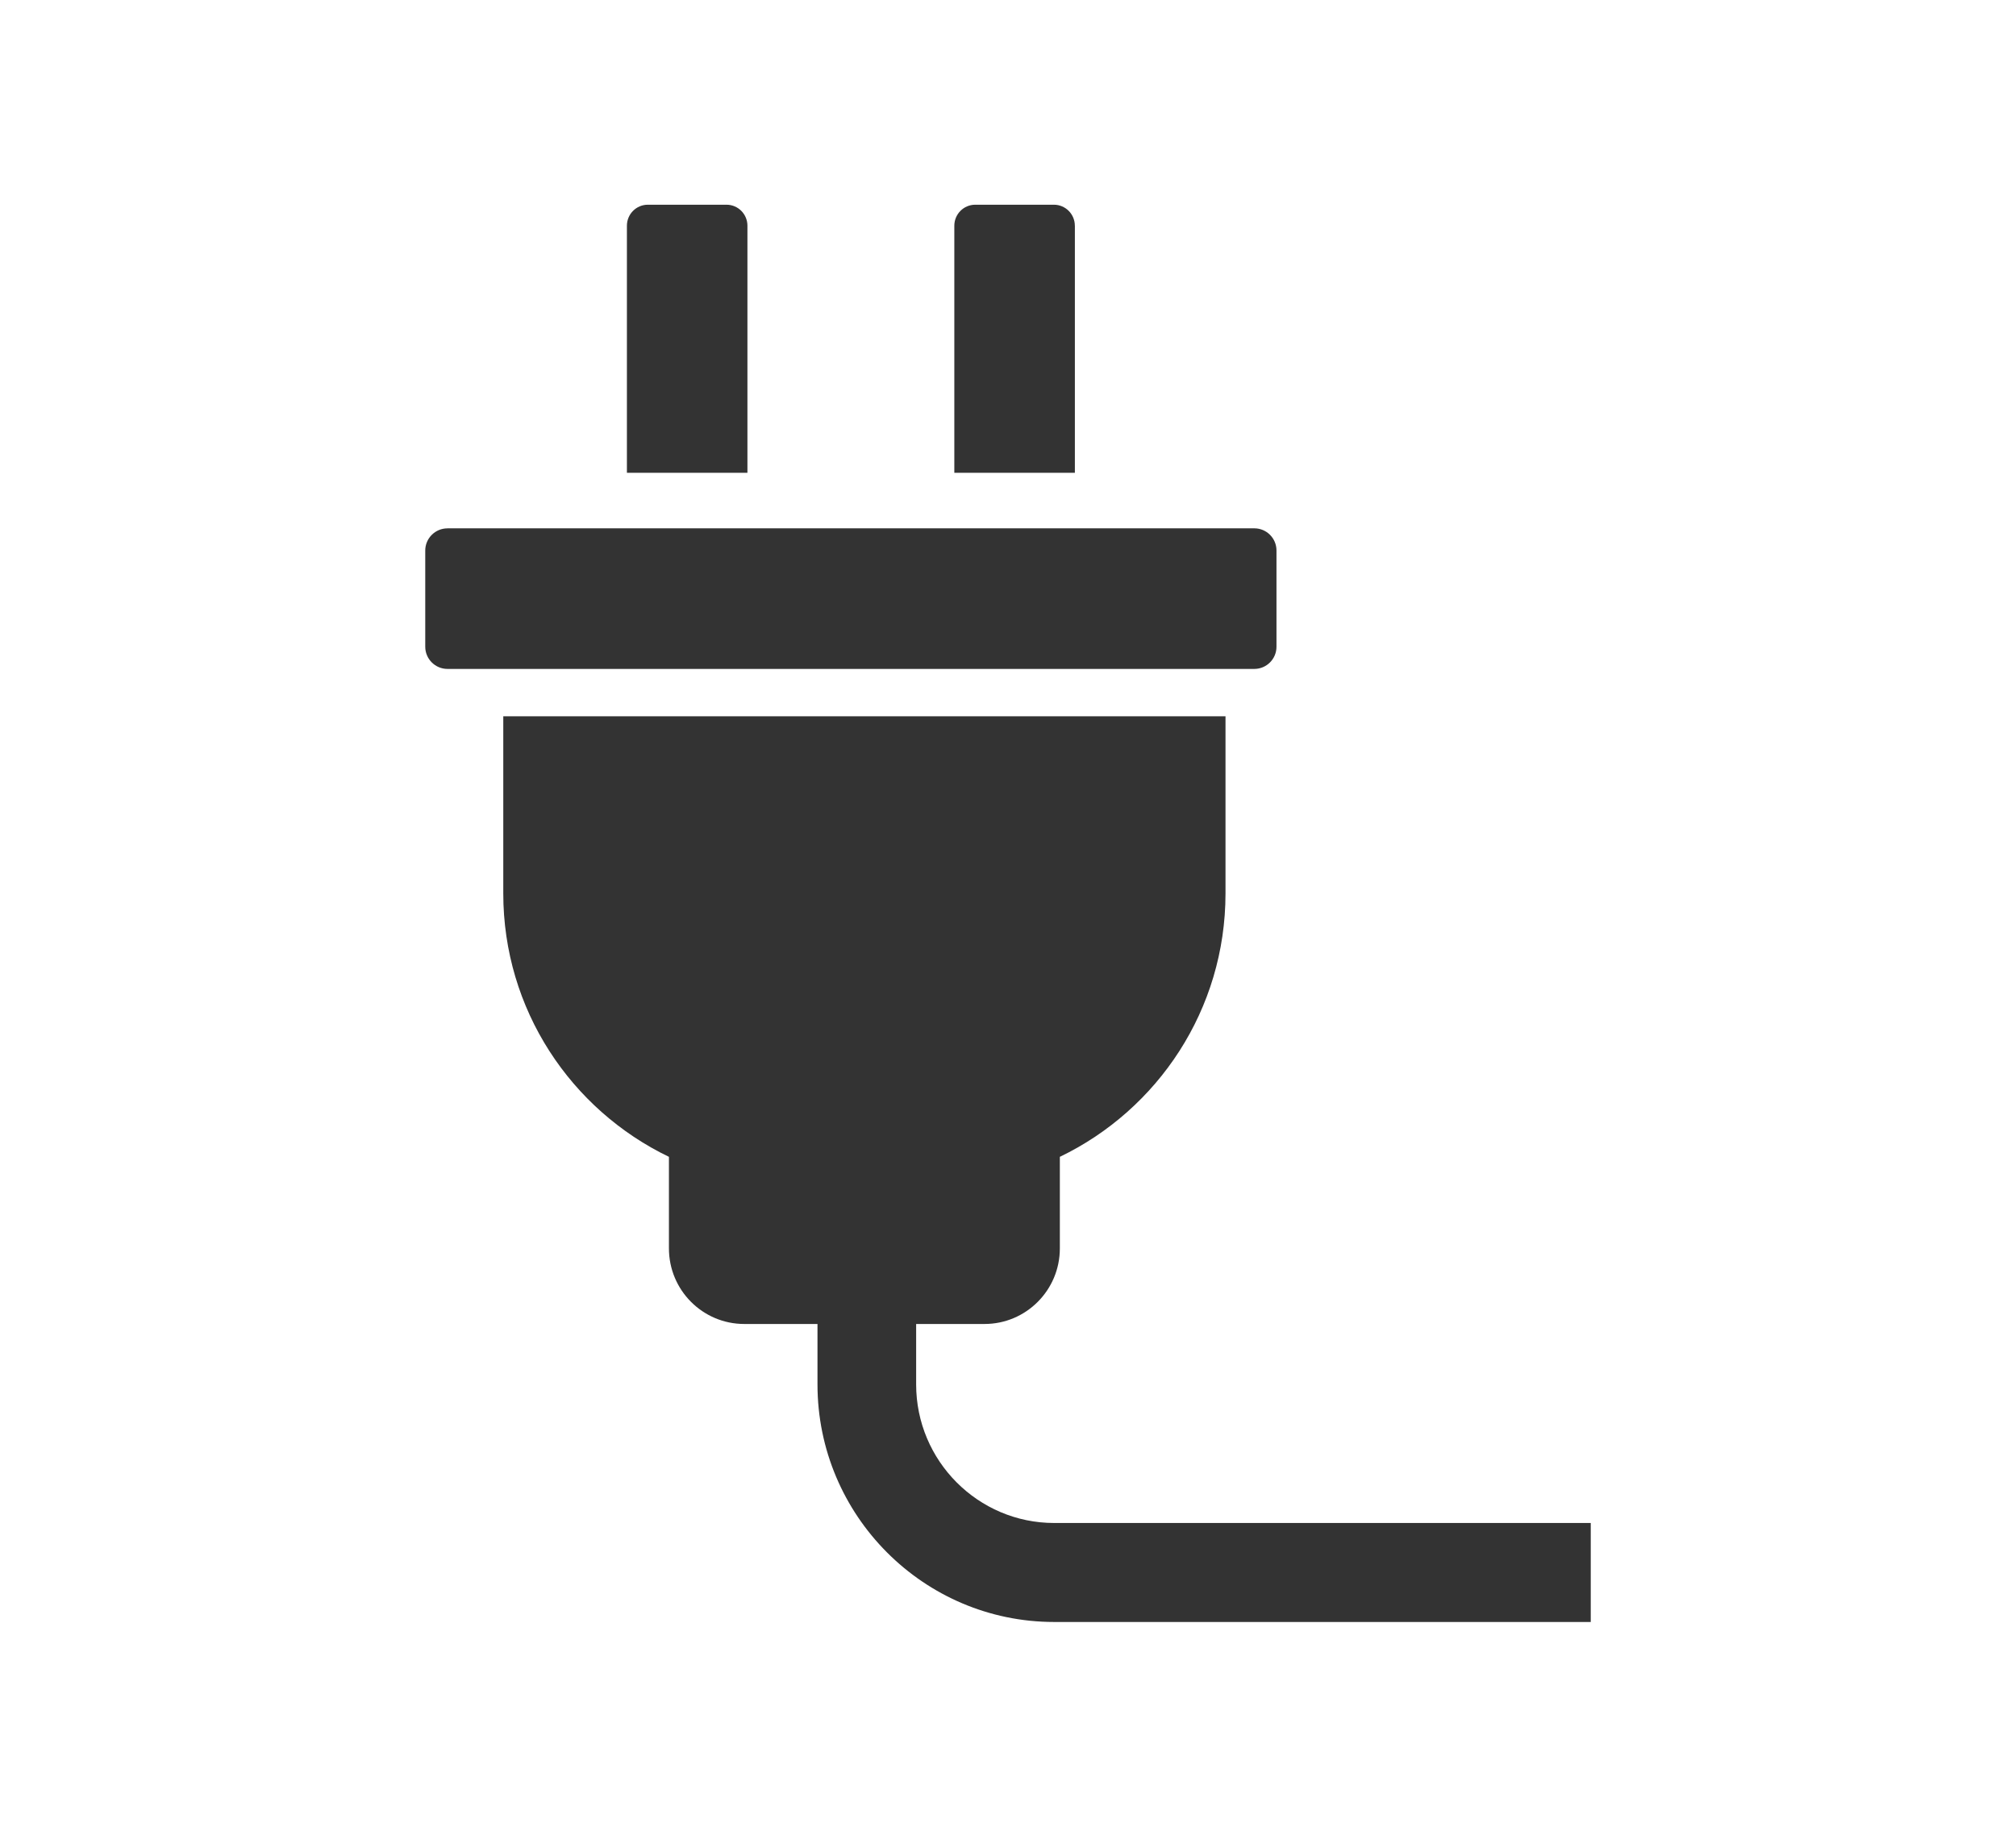 <?xml version="1.0" encoding="UTF-8"?><svg id="_レイヤー_2" xmlns="http://www.w3.org/2000/svg" width="64" height="58" viewBox="0 0 64 58"><defs><style>.cls-1{fill:#333;}.cls-2{fill:none;}</style></defs><g id="_レイヤー_2-2"><g><g><path class="cls-1" d="M14.205,16.775h25.615c.388,0,.703,.315,.703,.703v3.058c0,.388-.315,.703-.703,.703H14.205c-.389,0-.705-.316-.705-.705v-3.053c0-.389,.316-.705,.705-.705Z"/><path class="cls-1" d="M23.728,7.167c0-.368-.297-.667-.664-.667h-2.498c-.367,0-.664,.299-.664,.667v7.844h3.826V7.167Z"/><path class="cls-1" d="M34.122,7.167c0-.368-.298-.667-.664-.667h-2.498c-.367,0-.664,.299-.664,.667v7.844h3.827V7.167Z"/><path class="cls-1" d="M33.467,48.357c-2.417,0-4.383-1.973-4.383-4.399v-1.92h2.17c1.321,0,2.392-1.075,2.392-2.4v-2.907c3.108-1.496,5.259-4.674,5.259-8.364v-5.624H15.977v5.624c0,3.69,2.151,6.868,5.259,8.364v2.907c0,1.326,1.071,2.4,2.392,2.4h2.324v1.92c0,4.158,3.371,7.542,7.515,7.542h17.033v-3.143h-17.033Z"/></g><rect class="cls-2" width="64" height="58"/></g></g></svg>